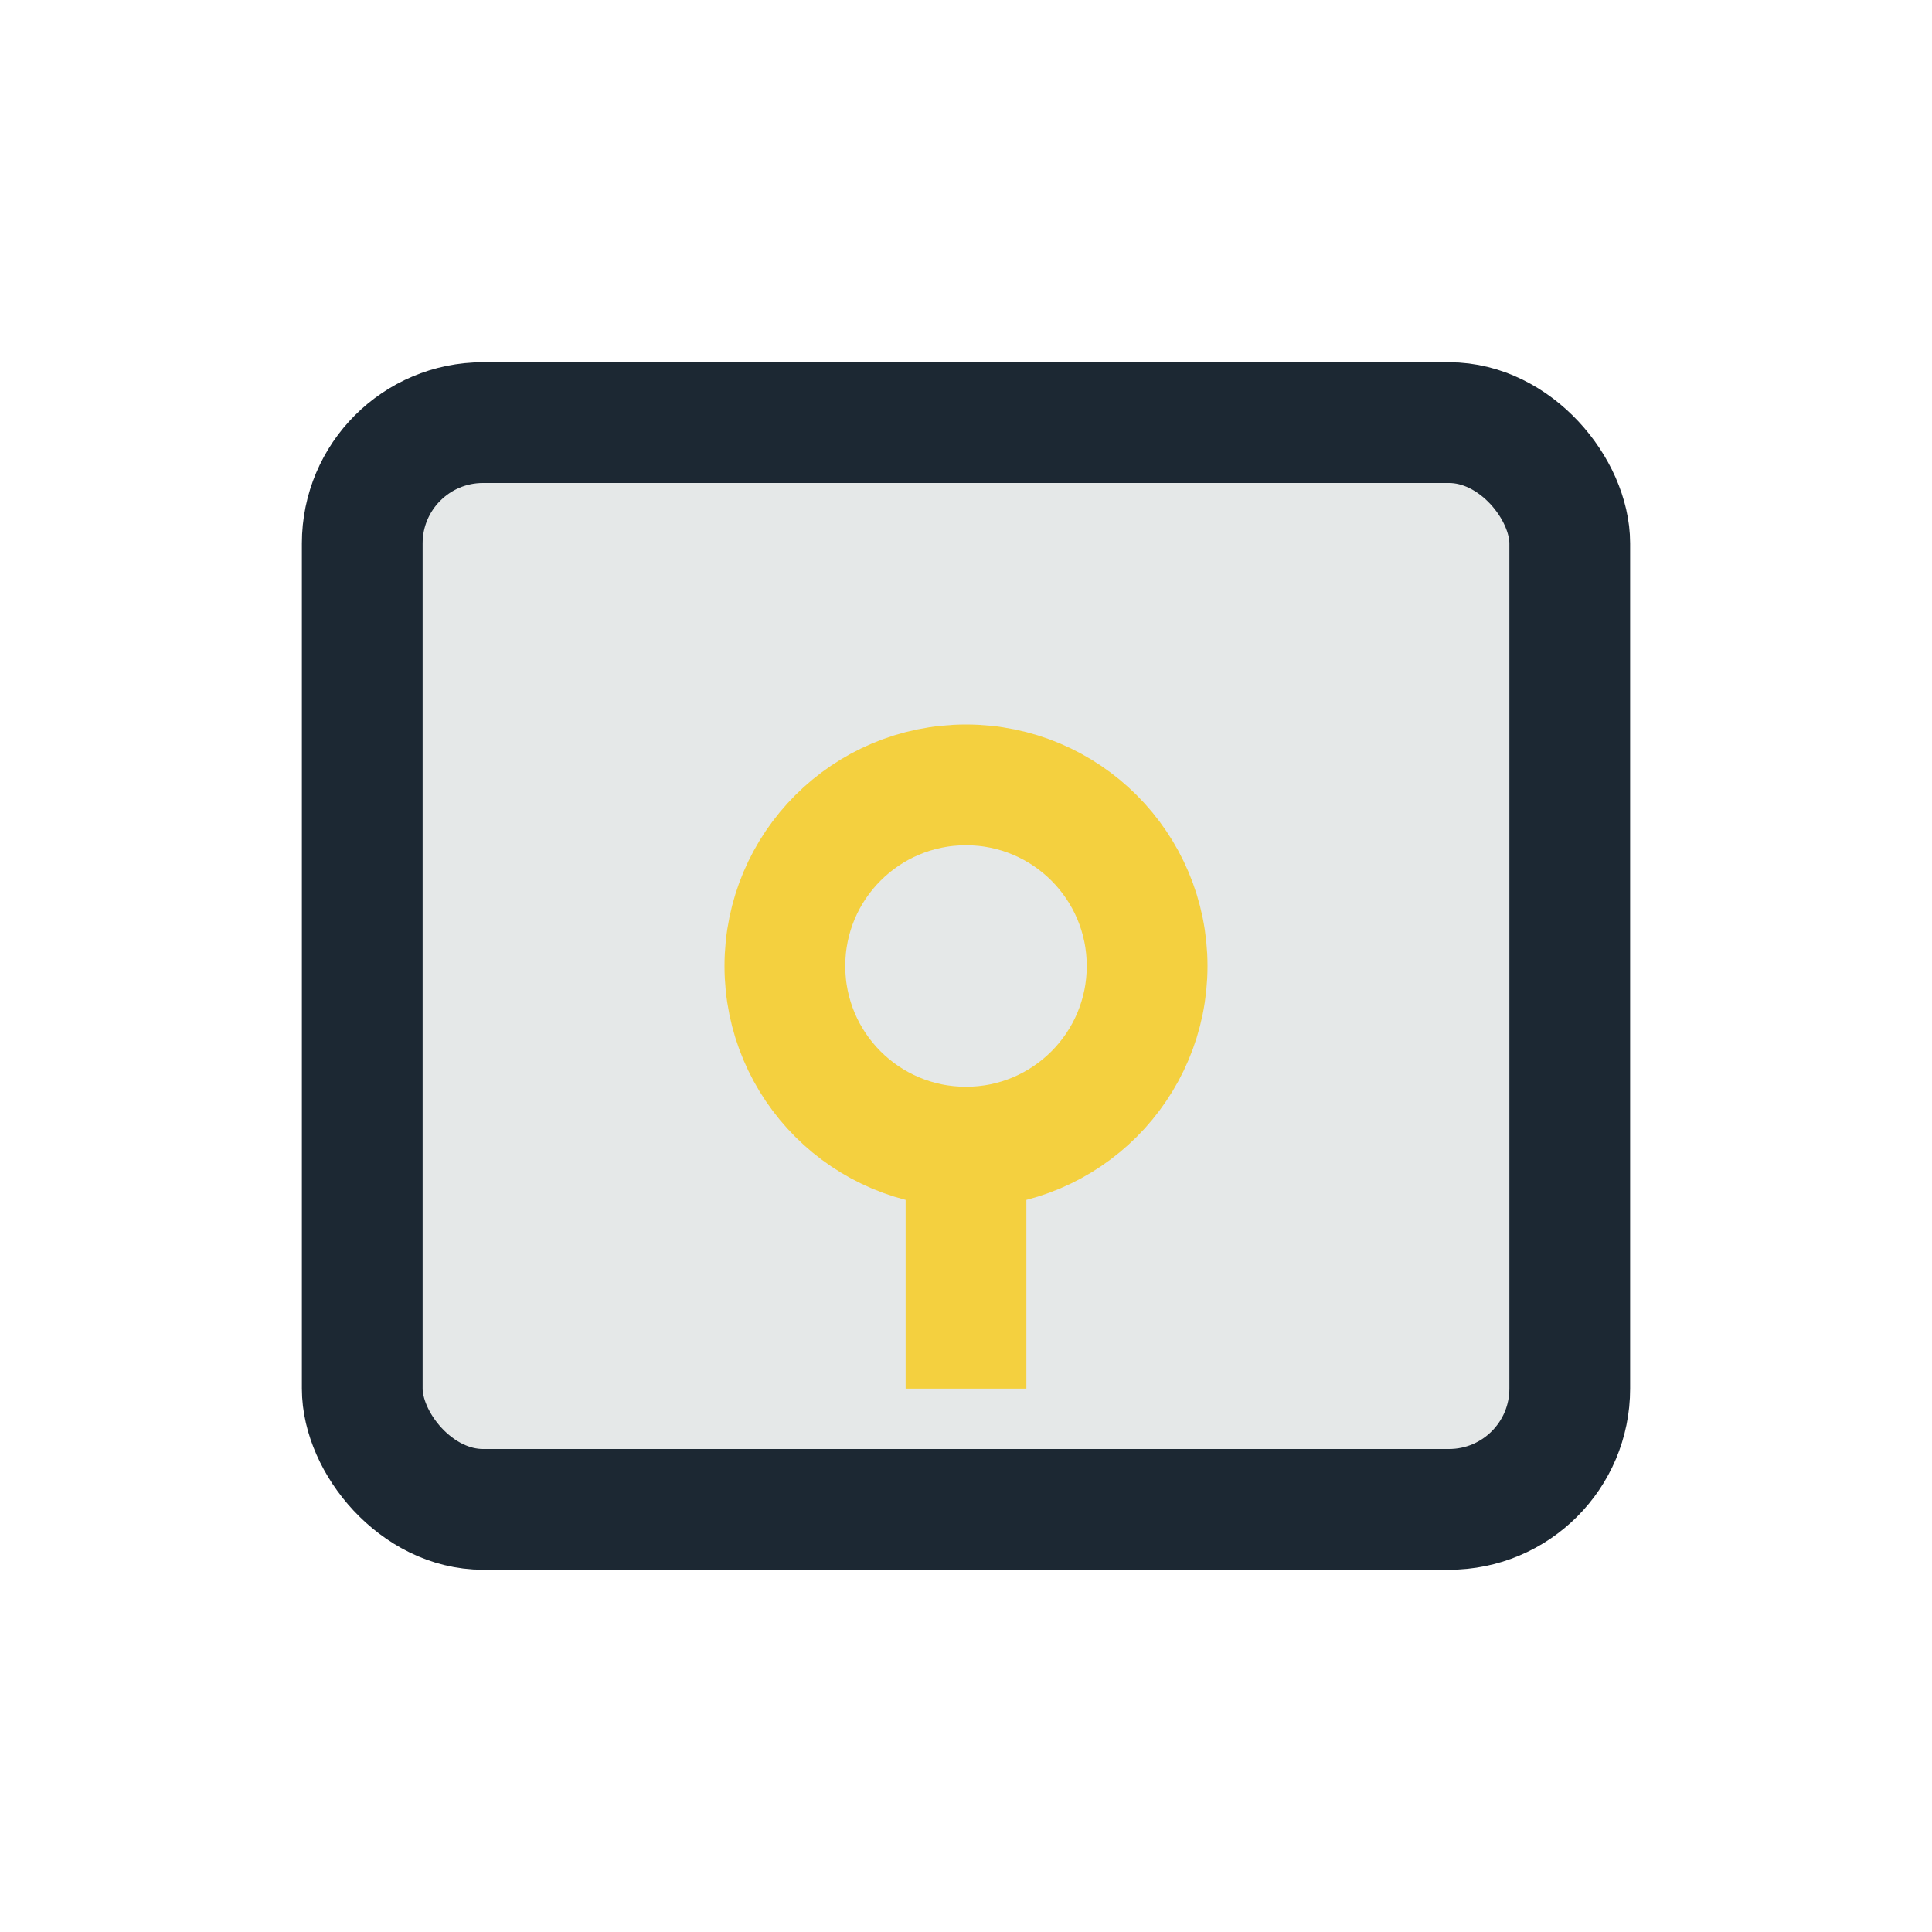<?xml version="1.0" encoding="UTF-8"?>
<svg xmlns="http://www.w3.org/2000/svg" width="32" height="32" viewBox="0 0 32 32"><rect x="6" y="7" width="20" height="18" rx="2" fill="#E5E8E8" stroke="#1C2833" stroke-width="2"/><circle cx="16" cy="16" r="3" fill="none" stroke="#F4D03F" stroke-width="2"/><path d="M16 19v4" stroke="#F4D03F" stroke-width="2"/></svg>
